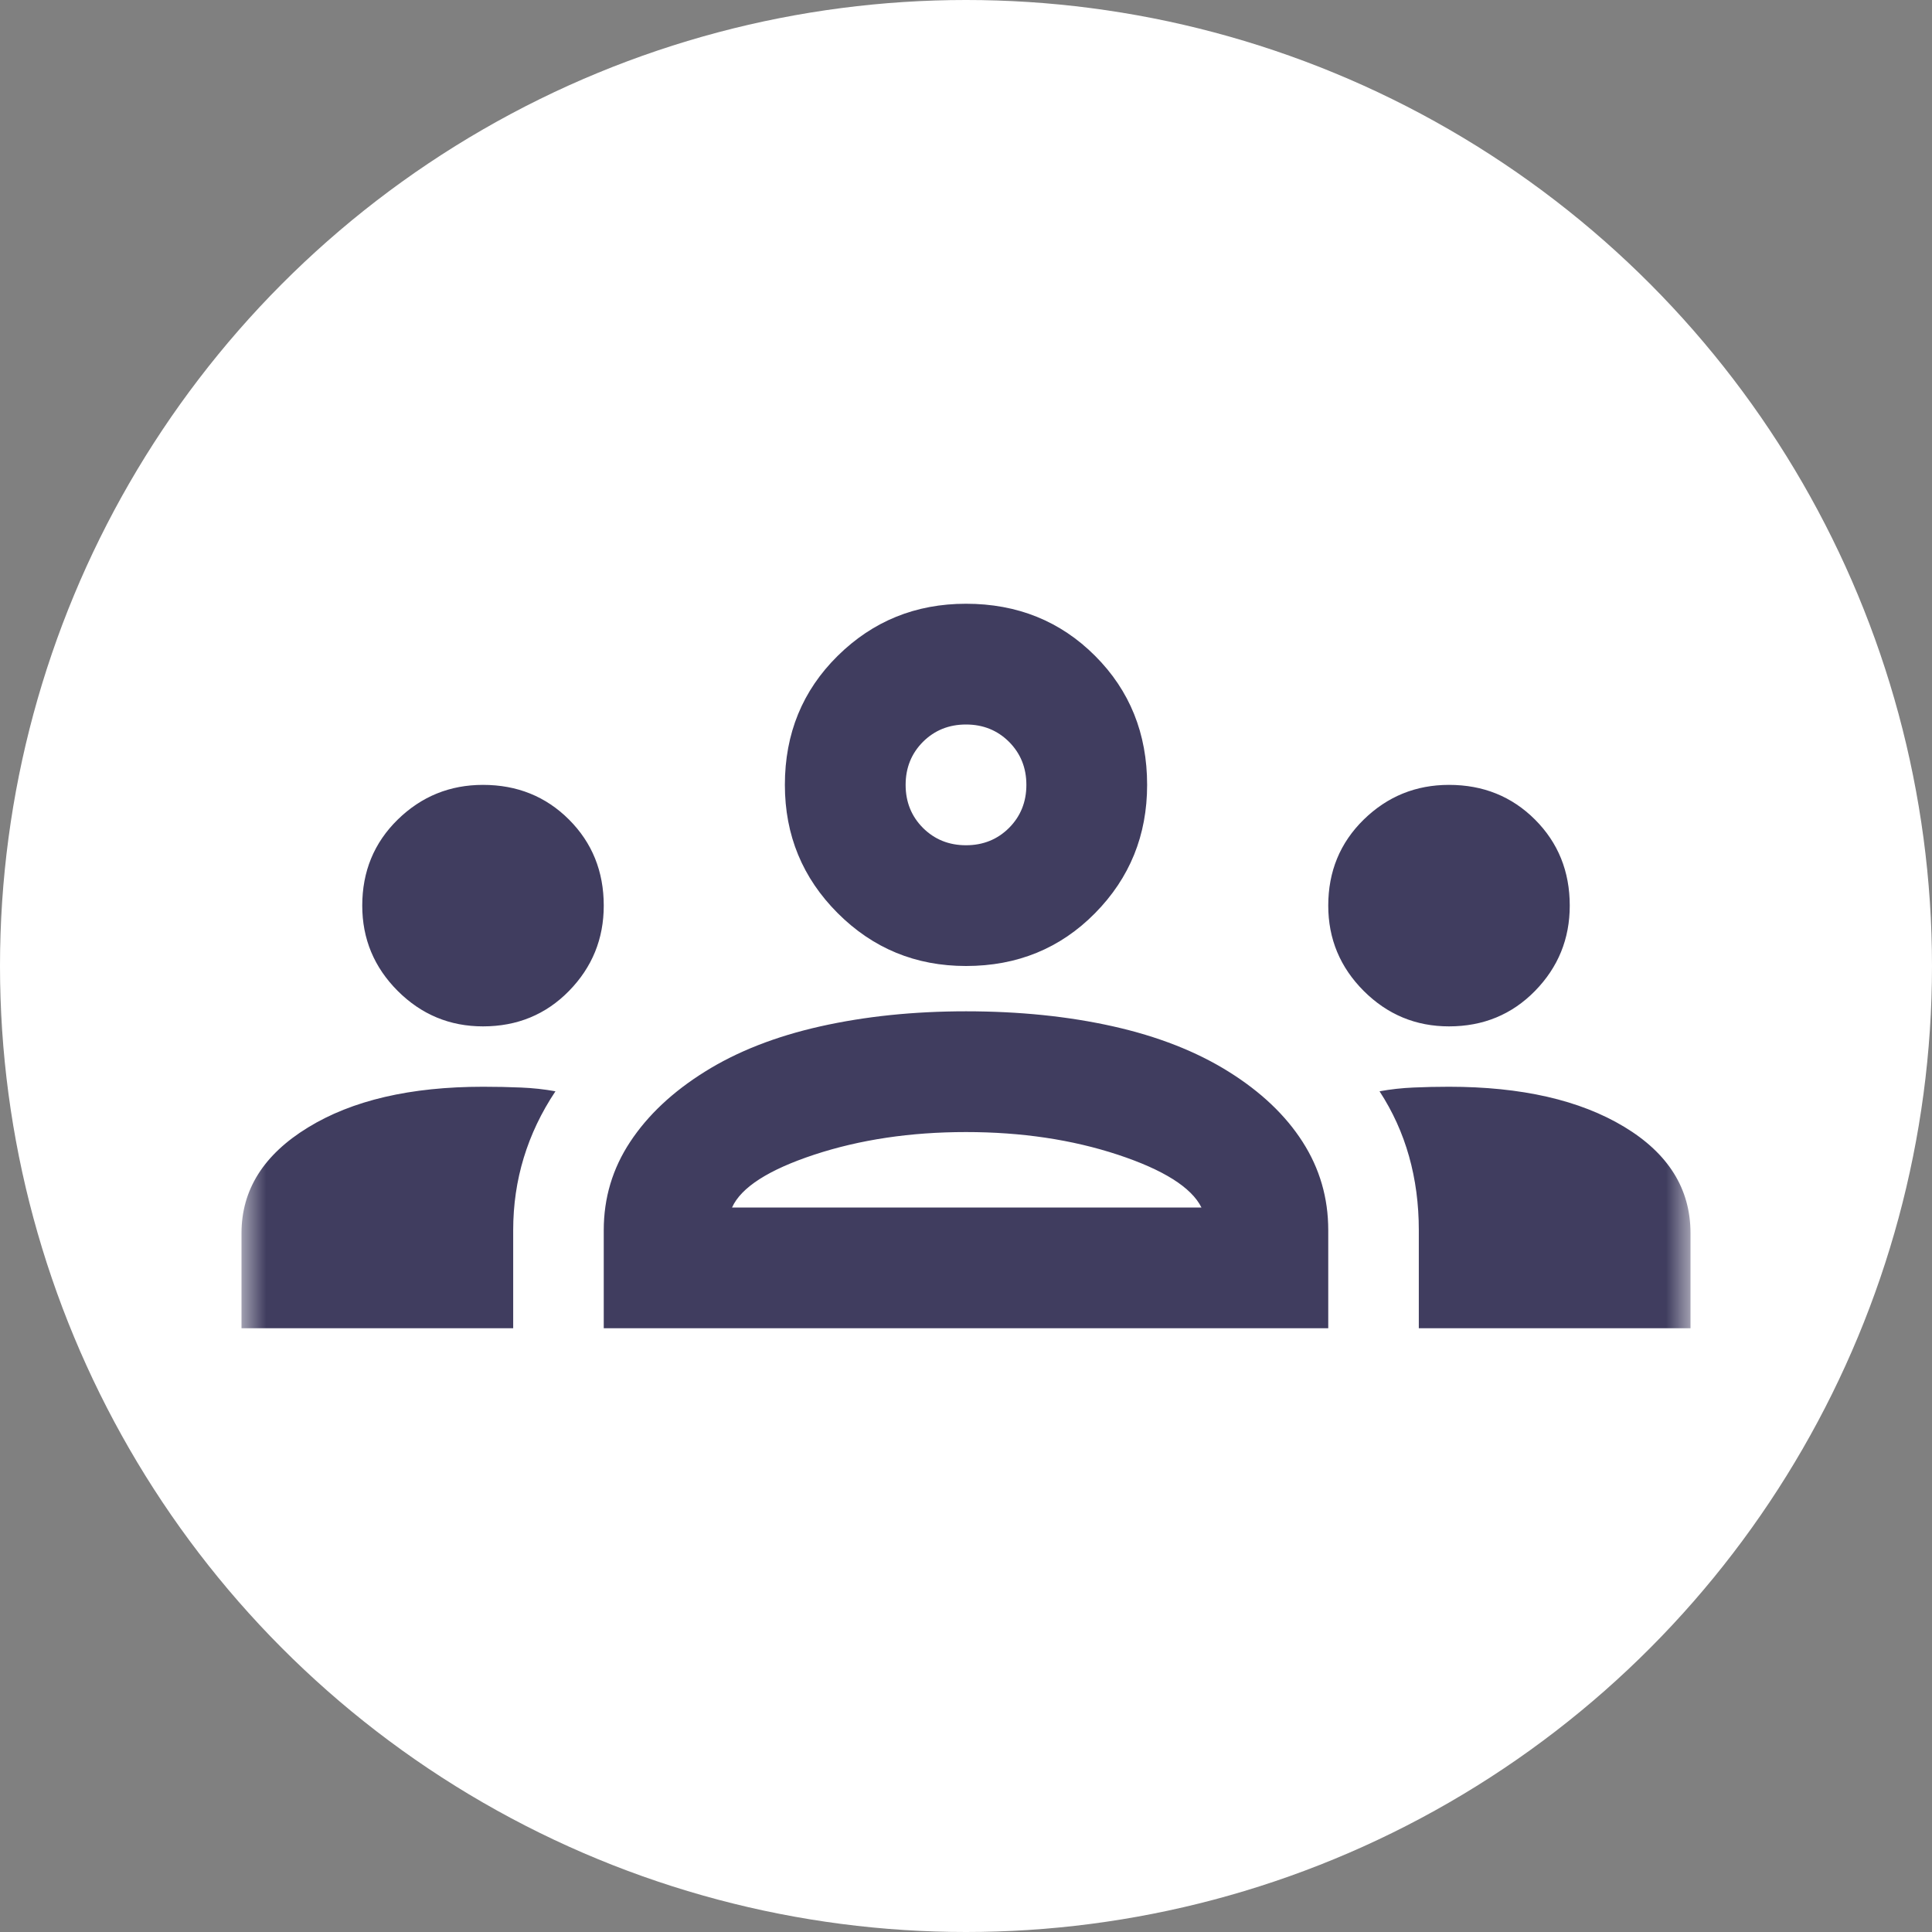 <?xml version="1.0" encoding="UTF-8"?> <svg xmlns="http://www.w3.org/2000/svg" width="40" height="40" viewBox="0 0 40 40" fill="none"><rect x="0" y="0" width="40" height="40" fill="#808080" stroke="none"/><circle cx="20" cy="20" r="20" fill="white"></circle><mask id="mask0_56_27" style="mask-type:alpha" maskUnits="userSpaceOnUse" x="5" y="5" width="30" height="30"><rect x="5" y="5" width="30" height="30" fill="#403D5F"></rect></mask><g mask="url(#mask0_56_27)"><path d="M5 27.5V25.531C5 24.635 5.458 23.906 6.375 23.344C7.292 22.781 8.5 22.5 10 22.5C10.271 22.5 10.531 22.505 10.781 22.516C11.031 22.526 11.271 22.552 11.5 22.594C11.208 23.031 10.99 23.49 10.844 23.969C10.698 24.448 10.625 24.948 10.625 25.469V27.5H5ZM12.5 27.5V25.469C12.5 24.802 12.682 24.193 13.047 23.641C13.412 23.088 13.927 22.604 14.594 22.188C15.26 21.771 16.057 21.458 16.984 21.25C17.912 21.042 18.917 20.938 20 20.938C21.104 20.938 22.12 21.042 23.047 21.25C23.974 21.458 24.771 21.771 25.438 22.188C26.104 22.604 26.615 23.088 26.969 23.641C27.323 24.193 27.5 24.802 27.5 25.469V27.5H12.5ZM29.375 27.5V25.469C29.375 24.927 29.307 24.417 29.172 23.938C29.037 23.458 28.833 23.01 28.562 22.594C28.792 22.552 29.026 22.526 29.266 22.516C29.505 22.505 29.75 22.5 30 22.5C31.5 22.5 32.708 22.776 33.625 23.328C34.542 23.88 35 24.615 35 25.531V27.5H29.375ZM15.156 25H24.875C24.667 24.583 24.088 24.219 23.141 23.906C22.193 23.594 21.146 23.438 20 23.438C18.854 23.438 17.807 23.594 16.859 23.906C15.912 24.219 15.344 24.583 15.156 25ZM10 21.25C9.312 21.25 8.724 21.005 8.234 20.516C7.745 20.026 7.5 19.438 7.5 18.75C7.5 18.042 7.745 17.448 8.234 16.969C8.724 16.49 9.312 16.25 10 16.25C10.708 16.25 11.302 16.49 11.781 16.969C12.26 17.448 12.5 18.042 12.5 18.75C12.5 19.438 12.26 20.026 11.781 20.516C11.302 21.005 10.708 21.25 10 21.25ZM30 21.25C29.312 21.25 28.724 21.005 28.234 20.516C27.745 20.026 27.5 19.438 27.5 18.75C27.5 18.042 27.745 17.448 28.234 16.969C28.724 16.49 29.312 16.25 30 16.25C30.708 16.25 31.302 16.49 31.781 16.969C32.26 17.448 32.5 18.042 32.5 18.75C32.5 19.438 32.26 20.026 31.781 20.516C31.302 21.005 30.708 21.25 30 21.25ZM20 20C18.958 20 18.073 19.635 17.344 18.906C16.615 18.177 16.25 17.292 16.25 16.25C16.25 15.188 16.615 14.297 17.344 13.578C18.073 12.859 18.958 12.5 20 12.5C21.062 12.5 21.953 12.859 22.672 13.578C23.391 14.297 23.75 15.188 23.75 16.25C23.75 17.292 23.391 18.177 22.672 18.906C21.953 19.635 21.062 20 20 20ZM20 17.5C20.354 17.5 20.651 17.38 20.891 17.141C21.13 16.901 21.25 16.604 21.25 16.25C21.25 15.896 21.13 15.599 20.891 15.359C20.651 15.12 20.354 15 20 15C19.646 15 19.349 15.12 19.109 15.359C18.87 15.599 18.75 15.896 18.75 16.25C18.75 16.604 18.87 16.901 19.109 17.141C19.349 17.38 19.646 17.5 20 17.5Z" fill="#403D5F"></path></g></svg> 